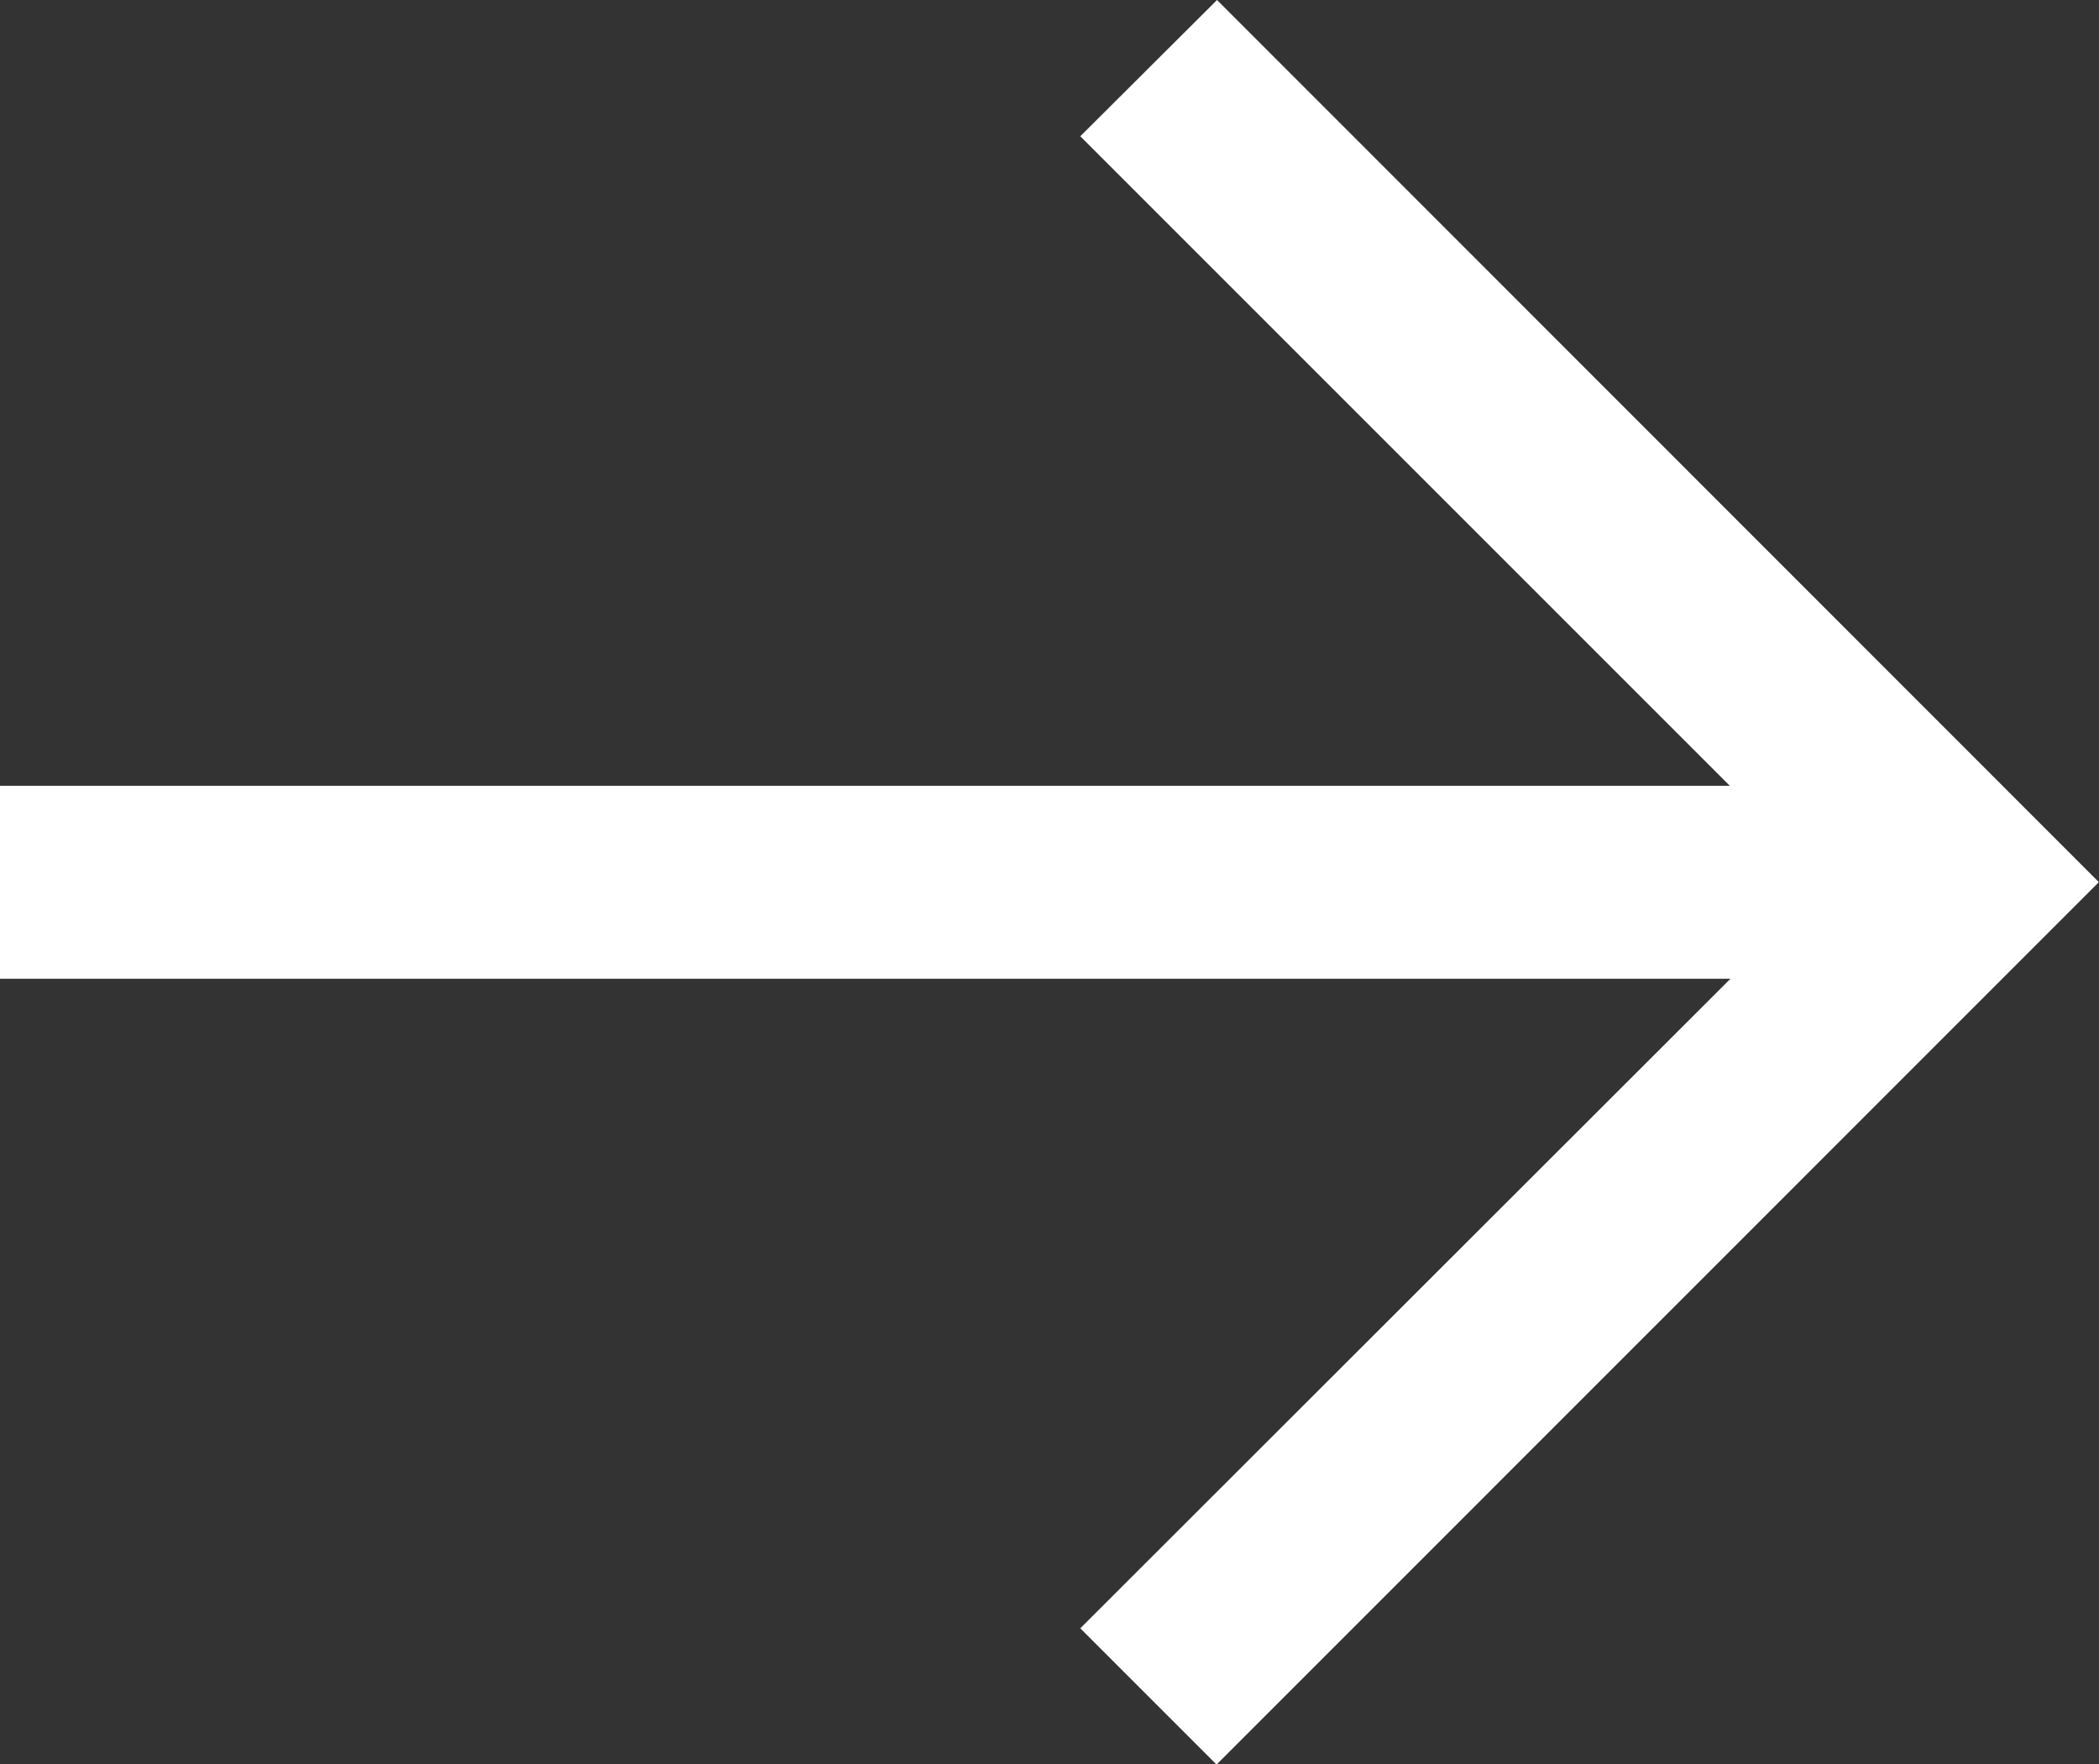 <svg xmlns="http://www.w3.org/2000/svg" width="13.601" height="11.433" viewBox="0 0 13.601 11.433">
  <rect x="0" y="0" width="13.601" height="11.433" fill="#333333" stroke="none"/>
  <path id="パス_184" data-name="パス 184" d="M7.886,0,7,.883l4.209,4.209H0v1.25H11.213L7,10.551l.883.883L13.6,5.716,7.886,0Z" transform="translate(0 0)" fill="#fff"/>
</svg>
